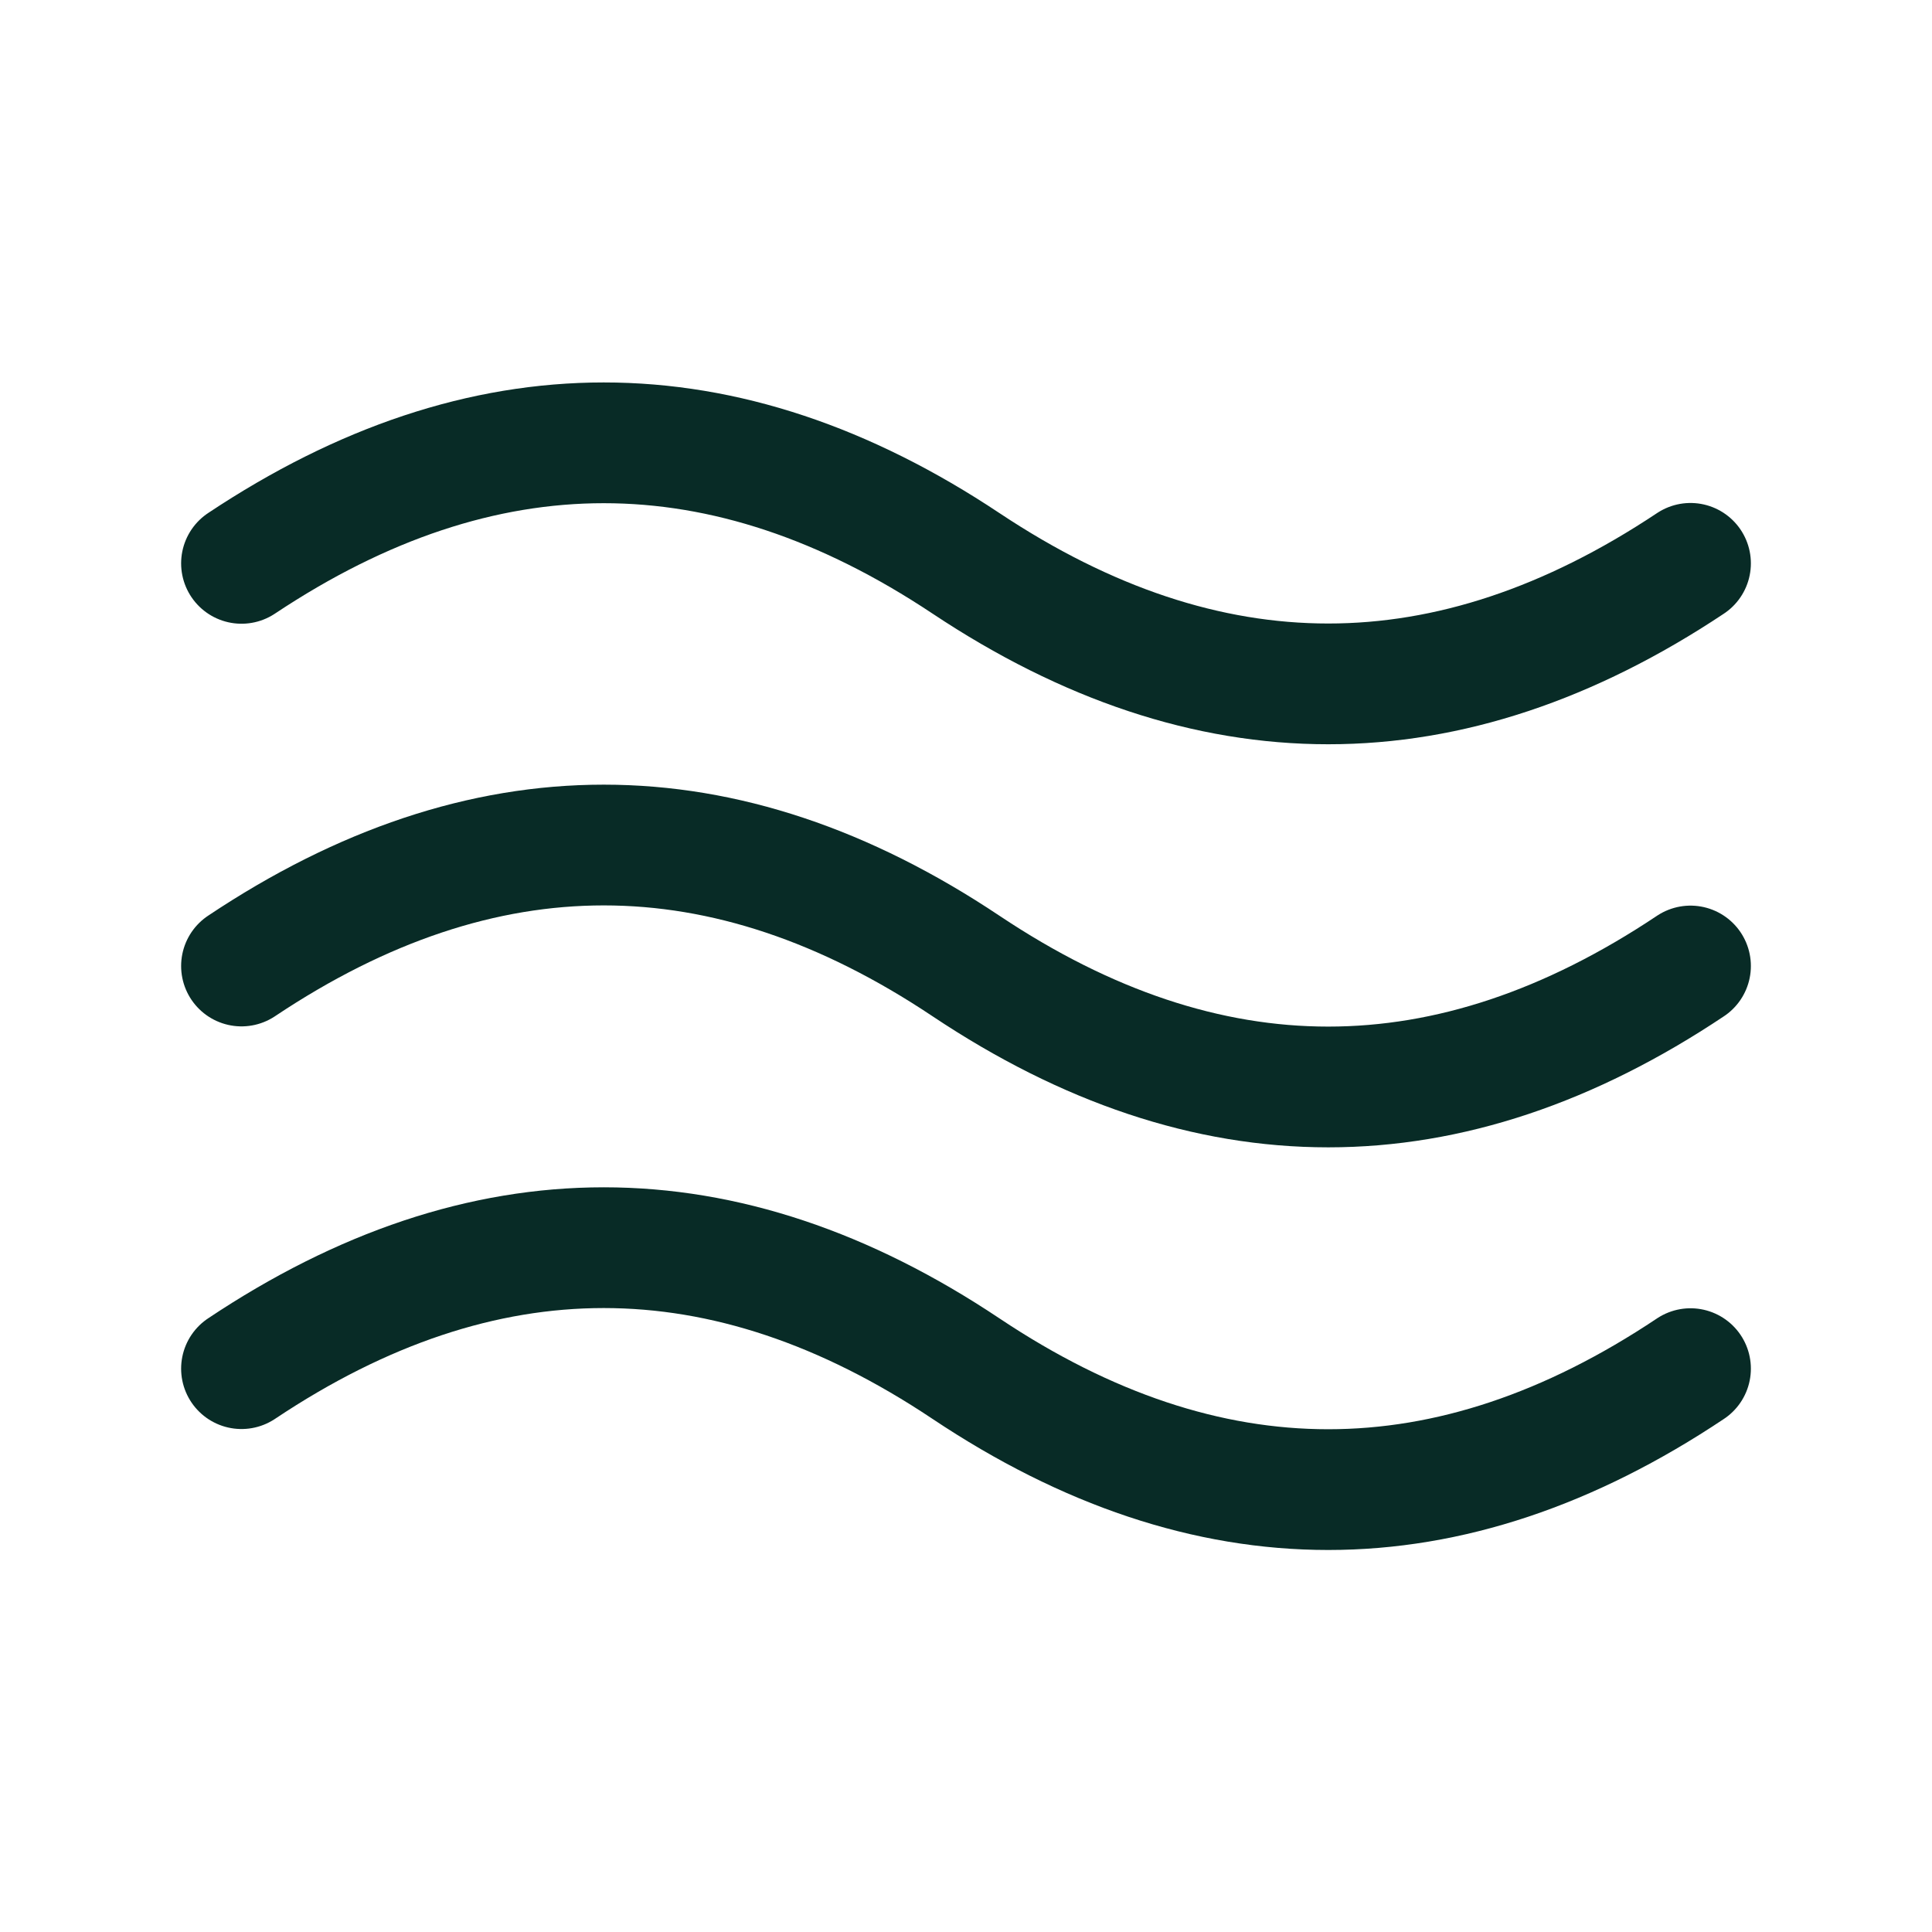 <svg id="Layer_1" data-name="Layer 1" xmlns="http://www.w3.org/2000/svg" viewBox="0 0 44 44"><defs><style>.cls-1,.cls-2{fill:none;}.cls-2{stroke:#082b26;stroke-linecap:round;stroke-linejoin:round;stroke-width:2.75px;}</style></defs><path class="cls-1" d="M0,0H44V44H0Z"/><path class="cls-2" d="M5.5,12.83q8.25-5.49,16.5,0t16.5,0"/><path class="cls-2" d="M5.5,31.17q8.25-5.51,16.5,0t16.5,0"/><path class="cls-2" d="M5.5,22q8.25-5.51,16.5,0t16.5,0"/></svg>